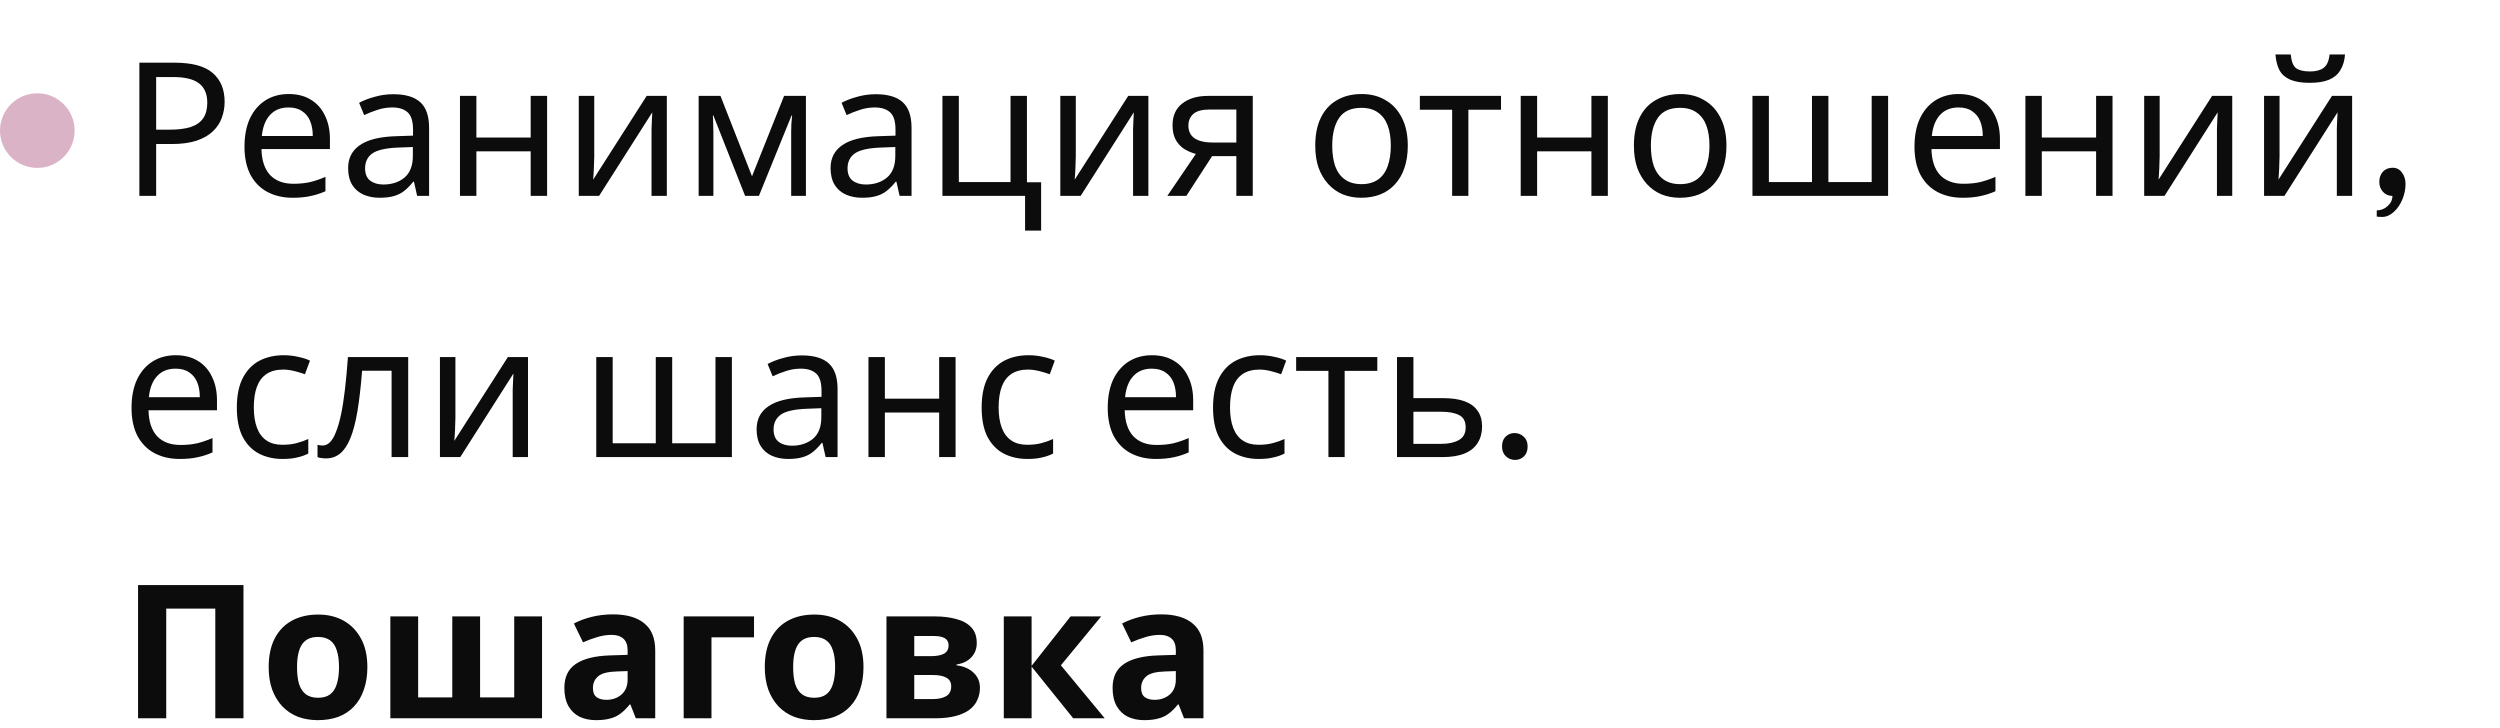 <?xml version="1.0" encoding="UTF-8"?> <svg xmlns="http://www.w3.org/2000/svg" width="268" height="78" viewBox="0 0 268 78" fill="none"><path d="M18.72 6.72C20.587 6.72 21.947 7.087 22.8 7.82C23.653 8.553 24.08 9.587 24.08 10.92C24.08 11.507 23.98 12.073 23.78 12.62C23.593 13.153 23.28 13.633 22.84 14.06C22.4 14.487 21.813 14.827 21.08 15.08C20.347 15.32 19.447 15.44 18.38 15.44H16.74V21H14.94V6.72H18.72ZM18.56 8.26H16.74V13.9H18.18C19.087 13.9 19.84 13.807 20.44 13.62C21.04 13.42 21.487 13.107 21.78 12.68C22.073 12.253 22.22 11.693 22.22 11C22.22 10.08 21.927 9.393 21.34 8.94C20.753 8.487 19.827 8.26 18.56 8.26ZM30.949 10.08C31.869 10.08 32.656 10.28 33.309 10.68C33.976 11.08 34.483 11.647 34.829 12.38C35.189 13.1 35.369 13.947 35.369 14.92V15.98H28.029C28.056 17.193 28.363 18.12 28.949 18.76C29.549 19.387 30.383 19.7 31.449 19.7C32.129 19.7 32.729 19.64 33.249 19.52C33.783 19.387 34.329 19.2 34.889 18.96V20.5C34.343 20.74 33.803 20.913 33.269 21.02C32.736 21.14 32.103 21.2 31.369 21.2C30.356 21.2 29.456 20.993 28.669 20.58C27.896 20.167 27.289 19.553 26.849 18.74C26.423 17.913 26.209 16.907 26.209 15.72C26.209 14.547 26.403 13.54 26.789 12.7C27.189 11.86 27.743 11.213 28.449 10.76C29.169 10.307 30.003 10.08 30.949 10.08ZM30.929 11.52C30.089 11.52 29.423 11.793 28.929 12.34C28.449 12.873 28.163 13.62 28.069 14.58H33.529C33.529 13.967 33.436 13.433 33.249 12.98C33.063 12.527 32.776 12.173 32.389 11.92C32.016 11.653 31.529 11.52 30.929 11.52ZM42.158 10.1C43.465 10.1 44.432 10.387 45.058 10.96C45.685 11.533 45.998 12.447 45.998 13.7V21H44.718L44.378 19.48H44.298C43.992 19.867 43.672 20.193 43.338 20.46C43.018 20.713 42.645 20.9 42.218 21.02C41.805 21.14 41.298 21.2 40.698 21.2C40.058 21.2 39.478 21.087 38.958 20.86C38.452 20.633 38.052 20.287 37.758 19.82C37.465 19.34 37.318 18.74 37.318 18.02C37.318 16.953 37.738 16.133 38.578 15.56C39.418 14.973 40.712 14.653 42.458 14.6L44.278 14.54V13.9C44.278 13.007 44.085 12.387 43.698 12.04C43.312 11.693 42.765 11.52 42.058 11.52C41.498 11.52 40.965 11.607 40.458 11.78C39.952 11.94 39.478 12.127 39.038 12.34L38.498 11.02C38.965 10.767 39.518 10.553 40.158 10.38C40.798 10.193 41.465 10.1 42.158 10.1ZM42.678 15.82C41.345 15.873 40.418 16.087 39.898 16.46C39.392 16.833 39.138 17.36 39.138 18.04C39.138 18.64 39.318 19.08 39.678 19.36C40.052 19.64 40.525 19.78 41.098 19.78C42.005 19.78 42.758 19.533 43.358 19.04C43.958 18.533 44.258 17.76 44.258 16.72V15.76L42.678 15.82ZM51.069 10.28V14.74H56.889V10.28H58.649V21H56.889V16.22H51.069V21H49.309V10.28H51.069ZM63.704 16.82C63.704 16.94 63.697 17.113 63.684 17.34C63.684 17.553 63.677 17.787 63.664 18.04C63.65 18.28 63.637 18.513 63.624 18.74C63.61 18.953 63.597 19.127 63.584 19.26L69.324 10.28H71.484V21H69.844V14.68C69.844 14.467 69.844 14.187 69.844 13.84C69.857 13.493 69.87 13.153 69.884 12.82C69.897 12.473 69.91 12.213 69.924 12.04L64.224 21H62.044V10.28H63.704V16.82ZM86.395 10.28V21H84.815V14.16C84.815 13.88 84.822 13.587 84.835 13.28C84.862 12.973 84.889 12.673 84.915 12.38H84.855L81.355 21H79.875L76.475 12.38H76.415C76.442 12.673 76.455 12.973 76.455 13.28C76.469 13.587 76.475 13.9 76.475 14.22V21H74.895V10.28H77.235L80.615 18.9L84.055 10.28H86.395ZM93.877 10.1C95.184 10.1 96.15 10.387 96.777 10.96C97.404 11.533 97.717 12.447 97.717 13.7V21H96.437L96.097 19.48H96.017C95.71 19.867 95.391 20.193 95.057 20.46C94.737 20.713 94.364 20.9 93.937 21.02C93.524 21.14 93.017 21.2 92.417 21.2C91.777 21.2 91.197 21.087 90.677 20.86C90.171 20.633 89.77 20.287 89.477 19.82C89.184 19.34 89.037 18.74 89.037 18.02C89.037 16.953 89.457 16.133 90.297 15.56C91.137 14.973 92.43 14.653 94.177 14.6L95.997 14.54V13.9C95.997 13.007 95.804 12.387 95.417 12.04C95.031 11.693 94.484 11.52 93.777 11.52C93.217 11.52 92.684 11.607 92.177 11.78C91.671 11.94 91.197 12.127 90.757 12.34L90.217 11.02C90.684 10.767 91.237 10.553 91.877 10.38C92.517 10.193 93.184 10.1 93.877 10.1ZM94.397 15.82C93.064 15.873 92.137 16.087 91.617 16.46C91.111 16.833 90.857 17.36 90.857 18.04C90.857 18.64 91.037 19.08 91.397 19.36C91.77 19.64 92.244 19.78 92.817 19.78C93.724 19.78 94.477 19.533 95.077 19.04C95.677 18.533 95.977 17.76 95.977 16.72V15.76L94.397 15.82ZM111.608 24.72H109.888V21H101.028V10.28H102.788V19.52H108.328V10.28H110.088V19.54H111.608V24.72ZM115.325 16.82C115.325 16.94 115.318 17.113 115.305 17.34C115.305 17.553 115.298 17.787 115.285 18.04C115.272 18.28 115.258 18.513 115.245 18.74C115.232 18.953 115.218 19.127 115.205 19.26L120.945 10.28H123.105V21H121.465V14.68C121.465 14.467 121.465 14.187 121.465 13.84C121.478 13.493 121.492 13.153 121.505 12.82C121.518 12.473 121.532 12.213 121.545 12.04L115.845 21H113.665V10.28H115.325V16.82ZM127.176 21H125.136L128.196 16.5C127.783 16.393 127.383 16.227 126.996 16C126.61 15.76 126.296 15.433 126.056 15.02C125.816 14.593 125.696 14.067 125.696 13.44C125.696 12.413 126.043 11.633 126.736 11.1C127.43 10.553 128.35 10.28 129.496 10.28H134.296V21H132.536V16.74H129.936L127.176 21ZM127.396 13.46C127.396 14.073 127.623 14.533 128.076 14.84C128.543 15.133 129.19 15.28 130.016 15.28H132.536V11.74H129.676C128.863 11.74 128.276 11.9 127.916 12.22C127.57 12.54 127.396 12.953 127.396 13.46ZM150.915 15.62C150.915 16.513 150.795 17.307 150.555 18C150.328 18.68 149.995 19.26 149.555 19.74C149.128 20.22 148.601 20.587 147.975 20.84C147.361 21.08 146.675 21.2 145.915 21.2C145.208 21.2 144.555 21.08 143.955 20.84C143.355 20.587 142.835 20.22 142.395 19.74C141.955 19.26 141.608 18.68 141.355 18C141.115 17.307 140.995 16.513 140.995 15.62C140.995 14.433 141.195 13.433 141.595 12.62C141.995 11.793 142.568 11.167 143.315 10.74C144.061 10.3 144.948 10.08 145.975 10.08C146.948 10.08 147.801 10.3 148.535 10.74C149.281 11.167 149.861 11.793 150.275 12.62C150.701 13.433 150.915 14.433 150.915 15.62ZM142.815 15.62C142.815 16.46 142.921 17.193 143.135 17.82C143.361 18.433 143.708 18.907 144.175 19.24C144.641 19.573 145.235 19.74 145.955 19.74C146.675 19.74 147.268 19.573 147.735 19.24C148.201 18.907 148.541 18.433 148.755 17.82C148.981 17.193 149.095 16.46 149.095 15.62C149.095 14.767 148.981 14.04 148.755 13.44C148.528 12.84 148.181 12.38 147.715 12.06C147.261 11.727 146.668 11.56 145.935 11.56C144.841 11.56 144.048 11.92 143.555 12.64C143.061 13.36 142.815 14.353 142.815 15.62ZM160.909 11.76H157.409V21H155.669V11.76H152.209V10.28H160.909V11.76ZM164.78 10.28V14.74H170.6V10.28H172.36V21H170.6V16.22H164.78V21H163.02V10.28H164.78ZM185.075 15.62C185.075 16.513 184.955 17.307 184.715 18C184.488 18.68 184.155 19.26 183.715 19.74C183.288 20.22 182.761 20.587 182.135 20.84C181.521 21.08 180.835 21.2 180.075 21.2C179.368 21.2 178.715 21.08 178.115 20.84C177.515 20.587 176.995 20.22 176.555 19.74C176.115 19.26 175.768 18.68 175.515 18C175.275 17.307 175.155 16.513 175.155 15.62C175.155 14.433 175.355 13.433 175.755 12.62C176.155 11.793 176.728 11.167 177.475 10.74C178.221 10.3 179.108 10.08 180.135 10.08C181.108 10.08 181.961 10.3 182.695 10.74C183.441 11.167 184.021 11.793 184.435 12.62C184.861 13.433 185.075 14.433 185.075 15.62ZM176.975 15.62C176.975 16.46 177.081 17.193 177.295 17.82C177.521 18.433 177.868 18.907 178.335 19.24C178.801 19.573 179.395 19.74 180.115 19.74C180.835 19.74 181.428 19.573 181.895 19.24C182.361 18.907 182.701 18.433 182.915 17.82C183.141 17.193 183.255 16.46 183.255 15.62C183.255 14.767 183.141 14.04 182.915 13.44C182.688 12.84 182.341 12.38 181.875 12.06C181.421 11.727 180.828 11.56 180.095 11.56C179.001 11.56 178.208 11.92 177.715 12.64C177.221 13.36 176.975 14.353 176.975 15.62ZM202.404 10.28V21H187.864V10.28H189.624V19.52H194.244V10.28H196.004V19.52H200.644V10.28H202.404ZM209.973 10.08C210.893 10.08 211.679 10.28 212.333 10.68C212.999 11.08 213.506 11.647 213.853 12.38C214.213 13.1 214.393 13.947 214.393 14.92V15.98H207.053C207.079 17.193 207.386 18.12 207.973 18.76C208.573 19.387 209.406 19.7 210.473 19.7C211.153 19.7 211.753 19.64 212.273 19.52C212.806 19.387 213.353 19.2 213.913 18.96V20.5C213.366 20.74 212.826 20.913 212.293 21.02C211.759 21.14 211.126 21.2 210.393 21.2C209.379 21.2 208.479 20.993 207.693 20.58C206.919 20.167 206.313 19.553 205.873 18.74C205.446 17.913 205.233 16.907 205.233 15.72C205.233 14.547 205.426 13.54 205.813 12.7C206.213 11.86 206.766 11.213 207.473 10.76C208.193 10.307 209.026 10.08 209.973 10.08ZM209.953 11.52C209.113 11.52 208.446 11.793 207.953 12.34C207.473 12.873 207.186 13.62 207.093 14.58H212.553C212.553 13.967 212.459 13.433 212.273 12.98C212.086 12.527 211.799 12.173 211.413 11.92C211.039 11.653 210.553 11.52 209.953 11.52ZM218.882 10.28V14.74H224.702V10.28H226.462V21H224.702V16.22H218.882V21H217.122V10.28H218.882ZM231.516 16.82C231.516 16.94 231.51 17.113 231.496 17.34C231.496 17.553 231.49 17.787 231.476 18.04C231.463 18.28 231.45 18.513 231.436 18.74C231.423 18.953 231.41 19.127 231.396 19.26L237.136 10.28H239.296V21H237.656V14.68C237.656 14.467 237.656 14.187 237.656 13.84C237.67 13.493 237.683 13.153 237.696 12.82C237.71 12.473 237.723 12.213 237.736 12.04L232.036 21H229.856V10.28H231.516V16.82ZM251.388 5.84C251.334 6.507 251.168 7.067 250.888 7.52C250.621 7.973 250.221 8.313 249.688 8.54C249.154 8.767 248.461 8.88 247.608 8.88C246.741 8.88 246.041 8.767 245.508 8.54C244.988 8.313 244.608 7.98 244.368 7.54C244.128 7.087 243.981 6.52 243.928 5.84H245.568C245.634 6.56 245.821 7.047 246.128 7.3C246.448 7.54 246.954 7.66 247.648 7.66C248.261 7.66 248.741 7.533 249.088 7.28C249.448 7.013 249.661 6.533 249.728 5.84H251.388ZM244.368 16.82C244.368 16.94 244.361 17.113 244.348 17.34C244.348 17.553 244.341 17.787 244.328 18.04C244.314 18.28 244.301 18.513 244.288 18.74C244.274 18.953 244.261 19.127 244.248 19.26L249.988 10.28H252.148V21H250.508V14.68C250.508 14.467 250.508 14.187 250.508 13.84C250.521 13.493 250.534 13.153 250.548 12.82C250.561 12.473 250.574 12.213 250.588 12.04L244.888 21H242.708V10.28H244.368V16.82ZM254.787 22.553C255.223 22.553 255.611 22.4 255.949 22.094C256.294 21.788 256.467 21.423 256.467 21C256.057 21 255.718 20.854 255.451 20.561C255.191 20.268 255.061 19.913 255.061 19.496C255.061 19.06 255.188 18.699 255.441 18.412C255.702 18.126 256.053 17.982 256.496 17.982C256.913 17.982 257.245 18.155 257.492 18.5C257.746 18.838 257.873 19.249 257.873 19.73C257.873 20.277 257.762 20.821 257.541 21.361C257.32 21.908 257.01 22.361 256.613 22.719C256.223 23.077 255.809 23.256 255.373 23.256C255.08 23.256 254.885 23.243 254.787 23.217V22.553ZM18.84 38.08C19.76 38.08 20.547 38.28 21.2 38.68C21.867 39.08 22.373 39.647 22.72 40.38C23.08 41.1 23.26 41.947 23.26 42.92V43.98H15.92C15.947 45.193 16.253 46.12 16.84 46.76C17.44 47.387 18.273 47.7 19.34 47.7C20.02 47.7 20.62 47.64 21.14 47.52C21.673 47.387 22.22 47.2 22.78 46.96V48.5C22.233 48.74 21.693 48.913 21.16 49.02C20.627 49.14 19.993 49.2 19.26 49.2C18.247 49.2 17.347 48.993 16.56 48.58C15.787 48.167 15.18 47.553 14.74 46.74C14.313 45.913 14.1 44.907 14.1 43.72C14.1 42.547 14.293 41.54 14.68 40.7C15.08 39.86 15.633 39.213 16.34 38.76C17.06 38.307 17.893 38.08 18.84 38.08ZM18.82 39.52C17.98 39.52 17.313 39.793 16.82 40.34C16.34 40.873 16.053 41.62 15.96 42.58H21.42C21.42 41.967 21.327 41.433 21.14 40.98C20.953 40.527 20.667 40.173 20.28 39.92C19.907 39.653 19.42 39.52 18.82 39.52ZM30.289 49.2C29.342 49.2 28.496 49.007 27.749 48.62C27.016 48.233 26.436 47.633 26.009 46.82C25.596 46.007 25.389 44.967 25.389 43.7C25.389 42.38 25.609 41.307 26.049 40.48C26.489 39.653 27.082 39.047 27.829 38.66C28.589 38.273 29.449 38.08 30.409 38.08C30.956 38.08 31.482 38.14 31.989 38.26C32.496 38.367 32.909 38.5 33.229 38.66L32.689 40.12C32.369 40 31.996 39.887 31.569 39.78C31.142 39.673 30.742 39.62 30.369 39.62C29.649 39.62 29.056 39.773 28.589 40.08C28.122 40.387 27.776 40.84 27.549 41.44C27.322 42.04 27.209 42.787 27.209 43.68C27.209 44.533 27.322 45.26 27.549 45.86C27.776 46.46 28.116 46.913 28.569 47.22C29.022 47.527 29.589 47.68 30.269 47.68C30.856 47.68 31.369 47.62 31.809 47.5C32.262 47.38 32.676 47.233 33.049 47.06V48.62C32.689 48.807 32.289 48.947 31.849 49.04C31.422 49.147 30.902 49.2 30.289 49.2ZM43.758 49H41.978V39.74H38.818C38.685 41.433 38.518 42.88 38.318 44.08C38.118 45.267 37.865 46.233 37.558 46.98C37.252 47.727 36.885 48.273 36.458 48.62C36.032 48.967 35.532 49.14 34.958 49.14C34.785 49.14 34.612 49.127 34.438 49.1C34.278 49.087 34.145 49.053 34.038 49V47.68C34.118 47.707 34.205 47.727 34.298 47.74C34.392 47.753 34.485 47.76 34.578 47.76C34.872 47.76 35.138 47.64 35.378 47.4C35.618 47.16 35.832 46.793 36.018 46.3C36.218 45.807 36.398 45.187 36.558 44.44C36.718 43.68 36.858 42.787 36.978 41.76C37.098 40.733 37.205 39.573 37.298 38.28H43.758V49ZM48.821 44.82C48.821 44.94 48.814 45.113 48.801 45.34C48.801 45.553 48.794 45.787 48.781 46.04C48.768 46.28 48.754 46.513 48.741 46.74C48.728 46.953 48.714 47.127 48.701 47.26L54.441 38.28H56.601V49H54.961V42.68C54.961 42.467 54.961 42.187 54.961 41.84C54.974 41.493 54.988 41.153 55.001 40.82C55.014 40.473 55.028 40.213 55.041 40.04L49.341 49H47.161V38.28H48.821V44.82ZM78.459 38.28V49H63.919V38.28H65.679V47.52H70.299V38.28H72.059V47.52H76.699V38.28H78.459ZM85.948 38.1C87.254 38.1 88.221 38.387 88.847 38.96C89.474 39.533 89.787 40.447 89.787 41.7V49H88.507L88.168 47.48H88.088C87.781 47.867 87.461 48.193 87.127 48.46C86.808 48.713 86.434 48.9 86.007 49.02C85.594 49.14 85.088 49.2 84.487 49.2C83.847 49.2 83.267 49.087 82.748 48.86C82.241 48.633 81.841 48.287 81.547 47.82C81.254 47.34 81.108 46.74 81.108 46.02C81.108 44.953 81.528 44.133 82.368 43.56C83.207 42.973 84.501 42.653 86.248 42.6L88.067 42.54V41.9C88.067 41.007 87.874 40.387 87.487 40.04C87.101 39.693 86.554 39.52 85.847 39.52C85.287 39.52 84.754 39.607 84.248 39.78C83.741 39.94 83.267 40.127 82.828 40.34L82.287 39.02C82.754 38.767 83.308 38.553 83.948 38.38C84.588 38.193 85.254 38.1 85.948 38.1ZM86.468 43.82C85.134 43.873 84.207 44.087 83.688 44.46C83.181 44.833 82.927 45.36 82.927 46.04C82.927 46.64 83.108 47.08 83.468 47.36C83.841 47.64 84.314 47.78 84.888 47.78C85.794 47.78 86.547 47.533 87.147 47.04C87.748 46.533 88.047 45.76 88.047 44.72V43.76L86.468 43.82ZM94.858 38.28V42.74H100.678V38.28H102.438V49H100.678V44.22H94.858V49H93.098V38.28H94.858ZM110.133 49.2C109.186 49.2 108.339 49.007 107.593 48.62C106.859 48.233 106.279 47.633 105.853 46.82C105.439 46.007 105.233 44.967 105.233 43.7C105.233 42.38 105.453 41.307 105.893 40.48C106.333 39.653 106.926 39.047 107.673 38.66C108.433 38.273 109.293 38.08 110.253 38.08C110.799 38.08 111.326 38.14 111.833 38.26C112.339 38.367 112.753 38.5 113.073 38.66L112.533 40.12C112.213 40 111.839 39.887 111.413 39.78C110.986 39.673 110.586 39.62 110.213 39.62C109.493 39.62 108.899 39.773 108.433 40.08C107.966 40.387 107.619 40.84 107.393 41.44C107.166 42.04 107.053 42.787 107.053 43.68C107.053 44.533 107.166 45.26 107.393 45.86C107.619 46.46 107.959 46.913 108.413 47.22C108.866 47.527 109.433 47.68 110.113 47.68C110.699 47.68 111.213 47.62 111.653 47.5C112.106 47.38 112.519 47.233 112.893 47.06V48.62C112.533 48.807 112.133 48.947 111.693 49.04C111.266 49.147 110.746 49.2 110.133 49.2ZM123.488 38.08C124.408 38.08 125.195 38.28 125.848 38.68C126.515 39.08 127.022 39.647 127.368 40.38C127.728 41.1 127.908 41.947 127.908 42.92V43.98H120.568C120.595 45.193 120.902 46.12 121.488 46.76C122.088 47.387 122.922 47.7 123.988 47.7C124.668 47.7 125.268 47.64 125.788 47.52C126.322 47.387 126.868 47.2 127.428 46.96V48.5C126.882 48.74 126.342 48.913 125.808 49.02C125.275 49.14 124.642 49.2 123.908 49.2C122.895 49.2 121.995 48.993 121.208 48.58C120.435 48.167 119.828 47.553 119.388 46.74C118.962 45.913 118.748 44.907 118.748 43.72C118.748 42.547 118.942 41.54 119.328 40.7C119.728 39.86 120.282 39.213 120.988 38.76C121.708 38.307 122.542 38.08 123.488 38.08ZM123.468 39.52C122.628 39.52 121.962 39.793 121.468 40.34C120.988 40.873 120.702 41.62 120.608 42.58H126.068C126.068 41.967 125.975 41.433 125.788 40.98C125.602 40.527 125.315 40.173 124.928 39.92C124.555 39.653 124.068 39.52 123.468 39.52ZM134.938 49.2C133.991 49.2 133.144 49.007 132.398 48.62C131.664 48.233 131.084 47.633 130.658 46.82C130.244 46.007 130.038 44.967 130.038 43.7C130.038 42.38 130.258 41.307 130.698 40.48C131.138 39.653 131.731 39.047 132.478 38.66C133.238 38.273 134.098 38.08 135.058 38.08C135.604 38.08 136.131 38.14 136.638 38.26C137.144 38.367 137.558 38.5 137.878 38.66L137.338 40.12C137.018 40 136.644 39.887 136.218 39.78C135.791 39.673 135.391 39.62 135.018 39.62C134.298 39.62 133.704 39.773 133.238 40.08C132.771 40.387 132.424 40.84 132.198 41.44C131.971 42.04 131.858 42.787 131.858 43.68C131.858 44.533 131.971 45.26 132.198 45.86C132.424 46.46 132.764 46.913 133.218 47.22C133.671 47.527 134.238 47.68 134.918 47.68C135.504 47.68 136.018 47.62 136.458 47.5C136.911 47.38 137.324 47.233 137.698 47.06V48.62C137.338 48.807 136.938 48.947 136.498 49.04C136.071 49.147 135.551 49.2 134.938 49.2ZM147.647 39.76H144.147V49H142.407V39.76H138.947V38.28H147.647V39.76ZM154.699 42.68C155.632 42.68 156.405 42.793 157.019 43.02C157.632 43.247 158.092 43.587 158.399 44.04C158.719 44.48 158.879 45.04 158.879 45.72C158.879 46.387 158.725 46.967 158.419 47.46C158.125 47.953 157.665 48.333 157.039 48.6C156.412 48.867 155.605 49 154.619 49H149.759V38.28H151.519V42.68H154.699ZM157.119 45.82C157.119 45.167 156.885 44.727 156.419 44.5C155.965 44.26 155.325 44.14 154.499 44.14H151.519V47.58H154.539C155.285 47.58 155.899 47.447 156.379 47.18C156.872 46.913 157.119 46.46 157.119 45.82ZM163.762 47.857C163.762 48.32 163.628 48.678 163.361 48.932C163.101 49.179 162.785 49.303 162.414 49.303C162.043 49.303 161.717 49.176 161.438 48.922C161.158 48.661 161.018 48.307 161.018 47.857C161.018 47.402 161.148 47.05 161.408 46.803C161.675 46.549 161.991 46.422 162.355 46.422C162.733 46.422 163.062 46.552 163.342 46.812C163.622 47.066 163.762 47.415 163.762 47.857ZM14.8 77V62.72H26.1V77H23.08V65.24H17.82V77H14.8ZM39.382 71.52C39.382 72.427 39.256 73.233 39.002 73.94C38.762 74.647 38.409 75.247 37.942 75.74C37.489 76.22 36.936 76.587 36.282 76.84C35.629 77.08 34.889 77.2 34.062 77.2C33.302 77.2 32.596 77.08 31.942 76.84C31.302 76.587 30.749 76.22 30.282 75.74C29.816 75.247 29.449 74.647 29.182 73.94C28.929 73.233 28.802 72.427 28.802 71.52C28.802 70.307 29.016 69.287 29.442 68.46C29.869 67.62 30.482 66.98 31.282 66.54C32.082 66.1 33.029 65.88 34.122 65.88C35.149 65.88 36.056 66.1 36.842 66.54C37.629 66.98 38.249 67.62 38.702 68.46C39.156 69.287 39.382 70.307 39.382 71.52ZM31.842 71.52C31.842 72.24 31.916 72.847 32.062 73.34C32.222 73.82 32.469 74.187 32.802 74.44C33.136 74.68 33.569 74.8 34.102 74.8C34.636 74.8 35.062 74.68 35.382 74.44C35.716 74.187 35.956 73.82 36.102 73.34C36.262 72.847 36.342 72.24 36.342 71.52C36.342 70.8 36.262 70.2 36.102 69.72C35.956 69.24 35.716 68.88 35.382 68.64C35.049 68.4 34.616 68.28 34.082 68.28C33.296 68.28 32.722 68.553 32.362 69.1C32.016 69.633 31.842 70.44 31.842 71.52ZM58.105 66.08V77H41.845V66.08H44.825V74.76H48.485V66.08H51.465V74.76H55.125V66.08H58.105ZM65.7 65.86C67.167 65.86 68.287 66.18 69.06 66.82C69.847 67.447 70.24 68.413 70.24 69.72V77H68.16L67.58 75.52H67.5C67.194 75.907 66.874 76.227 66.54 76.48C66.22 76.733 65.847 76.913 65.42 77.02C65.007 77.14 64.493 77.2 63.88 77.2C63.24 77.2 62.66 77.08 62.14 76.84C61.633 76.587 61.233 76.207 60.94 75.7C60.647 75.18 60.5 74.527 60.5 73.74C60.5 72.58 60.907 71.727 61.72 71.18C62.533 70.62 63.754 70.313 65.38 70.26L67.28 70.2V69.72C67.28 69.147 67.127 68.727 66.82 68.46C66.527 68.193 66.114 68.06 65.58 68.06C65.047 68.06 64.527 68.14 64.02 68.3C63.514 68.447 63.007 68.633 62.5 68.86L61.52 66.84C62.107 66.533 62.754 66.293 63.46 66.12C64.18 65.947 64.927 65.86 65.7 65.86ZM66.12 71.98C65.16 72.007 64.493 72.18 64.12 72.5C63.747 72.82 63.56 73.24 63.56 73.76C63.56 74.213 63.694 74.54 63.96 74.74C64.227 74.927 64.573 75.02 65 75.02C65.64 75.02 66.18 74.833 66.62 74.46C67.06 74.073 67.28 73.533 67.28 72.84V71.94L66.12 71.98ZM80.831 66.08V68.32H76.27V77H73.29V66.08H80.831ZM92.566 71.52C92.566 72.427 92.439 73.233 92.186 73.94C91.946 74.647 91.593 75.247 91.126 75.74C90.673 76.22 90.119 76.587 89.466 76.84C88.813 77.08 88.073 77.2 87.246 77.2C86.486 77.2 85.779 77.08 85.126 76.84C84.486 76.587 83.933 76.22 83.466 75.74C82.999 75.247 82.633 74.647 82.366 73.94C82.113 73.233 81.986 72.427 81.986 71.52C81.986 70.307 82.199 69.287 82.626 68.46C83.053 67.62 83.666 66.98 84.466 66.54C85.266 66.1 86.213 65.88 87.306 65.88C88.333 65.88 89.239 66.1 90.026 66.54C90.813 66.98 91.433 67.62 91.886 68.46C92.339 69.287 92.566 70.307 92.566 71.52ZM85.026 71.52C85.026 72.24 85.099 72.847 85.246 73.34C85.406 73.82 85.653 74.187 85.986 74.44C86.319 74.68 86.753 74.8 87.286 74.8C87.819 74.8 88.246 74.68 88.566 74.44C88.899 74.187 89.139 73.82 89.286 73.34C89.446 72.847 89.526 72.24 89.526 71.52C89.526 70.8 89.446 70.2 89.286 69.72C89.139 69.24 88.899 68.88 88.566 68.64C88.233 68.4 87.799 68.28 87.266 68.28C86.479 68.28 85.906 68.553 85.546 69.1C85.199 69.633 85.026 70.44 85.026 71.52ZM104.709 68.94C104.709 69.527 104.522 70.027 104.149 70.44C103.789 70.853 103.249 71.12 102.529 71.24V71.32C103.289 71.413 103.895 71.673 104.349 72.1C104.815 72.527 105.049 73.073 105.049 73.74C105.049 74.207 104.955 74.64 104.769 75.04C104.595 75.44 104.315 75.787 103.929 76.08C103.542 76.373 103.042 76.6 102.429 76.76C101.829 76.92 101.095 77 100.229 77H95.029V66.08H100.229C101.082 66.08 101.842 66.173 102.509 66.36C103.189 66.533 103.722 66.827 104.109 67.24C104.509 67.653 104.709 68.22 104.709 68.94ZM101.969 73.58C101.969 73.153 101.802 72.847 101.469 72.66C101.135 72.46 100.635 72.36 99.969 72.36H98.009V74.94H100.029C100.589 74.94 101.049 74.84 101.409 74.64C101.782 74.427 101.969 74.073 101.969 73.58ZM101.689 69.18C101.689 68.833 101.555 68.58 101.289 68.42C101.022 68.26 100.629 68.18 100.109 68.18H98.009V70.34H99.769C100.395 70.34 100.869 70.253 101.189 70.08C101.522 69.893 101.689 69.593 101.689 69.18ZM114.767 66.08H118.047L113.727 71.32L118.427 77H115.047L110.587 71.46V77H107.607V66.08H110.587V71.38L114.767 66.08ZM124.47 65.86C125.936 65.86 127.056 66.18 127.83 66.82C128.616 67.447 129.01 68.413 129.01 69.72V77H126.93L126.35 75.52H126.27C125.963 75.907 125.643 76.227 125.31 76.48C124.99 76.733 124.616 76.913 124.19 77.02C123.776 77.14 123.263 77.2 122.65 77.2C122.01 77.2 121.43 77.08 120.91 76.84C120.403 76.587 120.003 76.207 119.71 75.7C119.416 75.18 119.27 74.527 119.27 73.74C119.27 72.58 119.676 71.727 120.49 71.18C121.303 70.62 122.523 70.313 124.15 70.26L126.05 70.2V69.72C126.05 69.147 125.896 68.727 125.59 68.46C125.296 68.193 124.883 68.06 124.35 68.06C123.816 68.06 123.296 68.14 122.79 68.3C122.283 68.447 121.776 68.633 121.27 68.86L120.29 66.84C120.876 66.533 121.523 66.293 122.23 66.12C122.95 65.947 123.696 65.86 124.47 65.86ZM124.89 71.98C123.93 72.007 123.263 72.18 122.89 72.5C122.516 72.82 122.33 73.24 122.33 73.76C122.33 74.213 122.463 74.54 122.73 74.74C122.996 74.927 123.343 75.02 123.77 75.02C124.41 75.02 124.95 74.833 125.39 74.46C125.83 74.073 126.05 73.533 126.05 72.84V71.94L124.89 71.98Z" fill="#0C0C0C"></path><circle cx="4" cy="14" r="4" fill="#DBB3C7"></circle></svg> 
